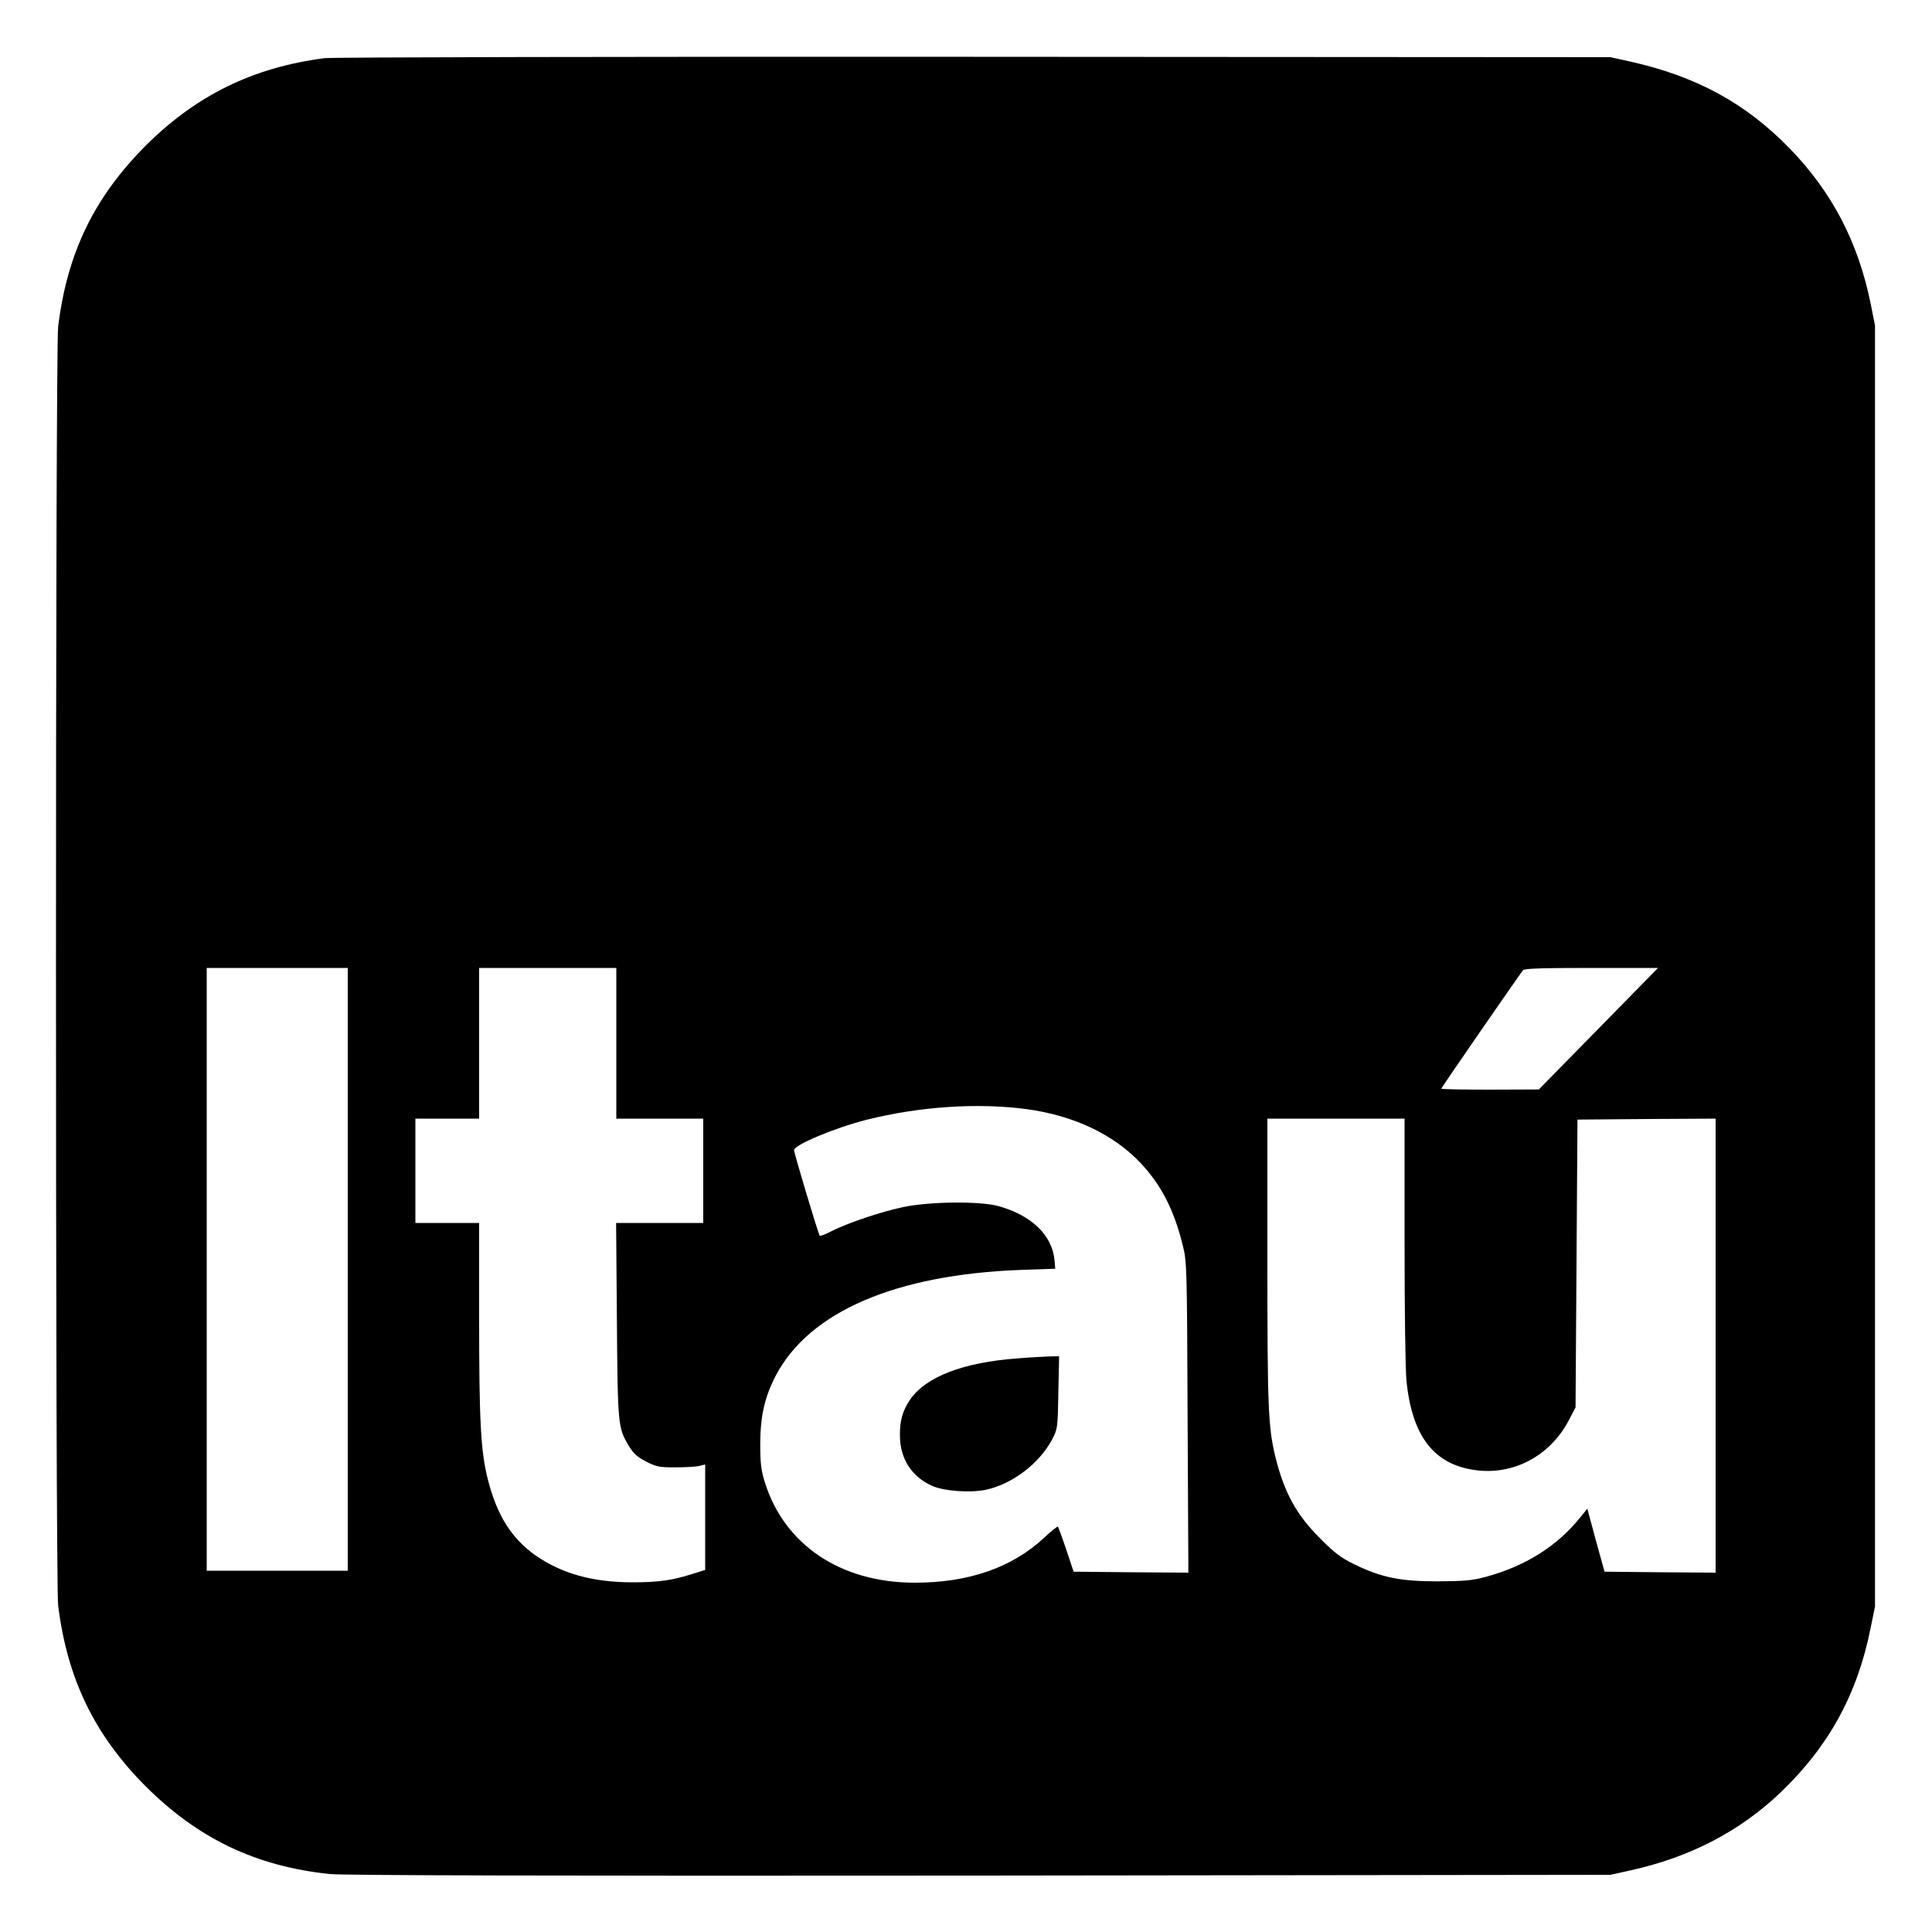 <?xml version="1.0" standalone="no"?>
<!DOCTYPE svg PUBLIC "-//W3C//DTD SVG 20010904//EN"
 "http://www.w3.org/TR/2001/REC-SVG-20010904/DTD/svg10.dtd">
<svg version="1.0" xmlns="http://www.w3.org/2000/svg"
 width="1000pt" height="1000pt" viewBox="0 0 1000 1000"
 preserveAspectRatio="xMidYMid meet">
<g transform="translate(0,1000) scale(0.1,-0.1)"
fill="#000000" stroke="none">
<path d="M1680 9699 c-371 -48 -664 -192 -926 -453 -267 -268 -406 -555 -453
-936 -15 -118 -15 -6502 0 -6620 47 -379 188 -670 453 -936 272 -271 571 -414
953 -454 66 -7 1149 -10 3363 -8 l3265 4 100 22 c311 68 569 202 782 405 249
239 396 506 465 849 l23 113 0 3315 0 3315 -22 111 c-65 320 -199 577 -417
803 -230 237 -486 377 -835 454 l-96 21 -3295 2 c-1812 1 -3324 -2 -3360 -7z
m120 -6269 l0 -1560 -365 0 -365 0 0 1560 0 1560 365 0 365 0 0 -1560z m1390
1170 l0 -390 225 0 225 0 0 -270 0 -270 -226 0 -225 0 4 -502 c4 -544 6 -558
60 -649 26 -43 44 -59 91 -84 53 -27 69 -30 150 -30 50 0 106 3 124 7 l32 8 0
-273 0 -273 -67 -21 c-104 -33 -175 -43 -309 -43 -206 0 -367 45 -503 140
-124 88 -199 207 -246 393 -37 146 -45 300 -45 838 l0 489 -165 0 -165 0 0
270 0 270 165 0 165 0 0 390 0 390 355 0 355 0 0 -390z m5083 75 l-308 -314
-252 -1 c-139 0 -253 2 -253 5 0 5 398 581 423 613 7 9 90 12 354 12 l345 0
-309 -315z m-2958 -416 c242 -33 448 -130 588 -278 108 -115 174 -243 220
-431 20 -82 21 -113 24 -888 l4 -802 -297 2 -297 3 -38 114 c-21 63 -41 116
-43 119 -3 3 -35 -23 -70 -56 -167 -156 -392 -234 -671 -234 -384 0 -676 196
-777 522 -19 62 -23 97 -23 200 1 144 23 239 81 351 174 330 620 522 1268 546
l178 6 -4 46 c-13 128 -118 230 -289 278 -97 27 -359 24 -495 -5 -118 -25
-282 -81 -367 -123 -32 -17 -61 -28 -64 -25 -7 7 -133 427 -133 443 0 27 213
116 375 157 276 69 576 89 830 55z m1955 -678 c0 -367 4 -671 10 -731 30 -284
141 -429 354 -459 196 -28 386 71 483 252 l38 72 5 745 5 745 358 3 357 2 0
-1175 0 -1175 -287 2 -288 3 -45 163 -44 163 -35 -43 c-121 -151 -285 -254
-491 -310 -72 -19 -110 -22 -250 -23 -194 0 -289 20 -430 88 -69 34 -101 58
-175 132 -126 126 -188 239 -234 426 -37 152 -41 255 -41 1014 l0 735 355 0
355 0 0 -629z"/>
<path d="M5267 2969 c-280 -20 -475 -95 -556 -213 -39 -57 -54 -109 -53 -186
0 -120 61 -214 167 -261 61 -27 196 -37 278 -20 136 29 277 136 343 261 28 54
29 58 32 243 l4 187 -54 -1 c-29 -1 -102 -5 -161 -10z"/>
</g>
</svg>
